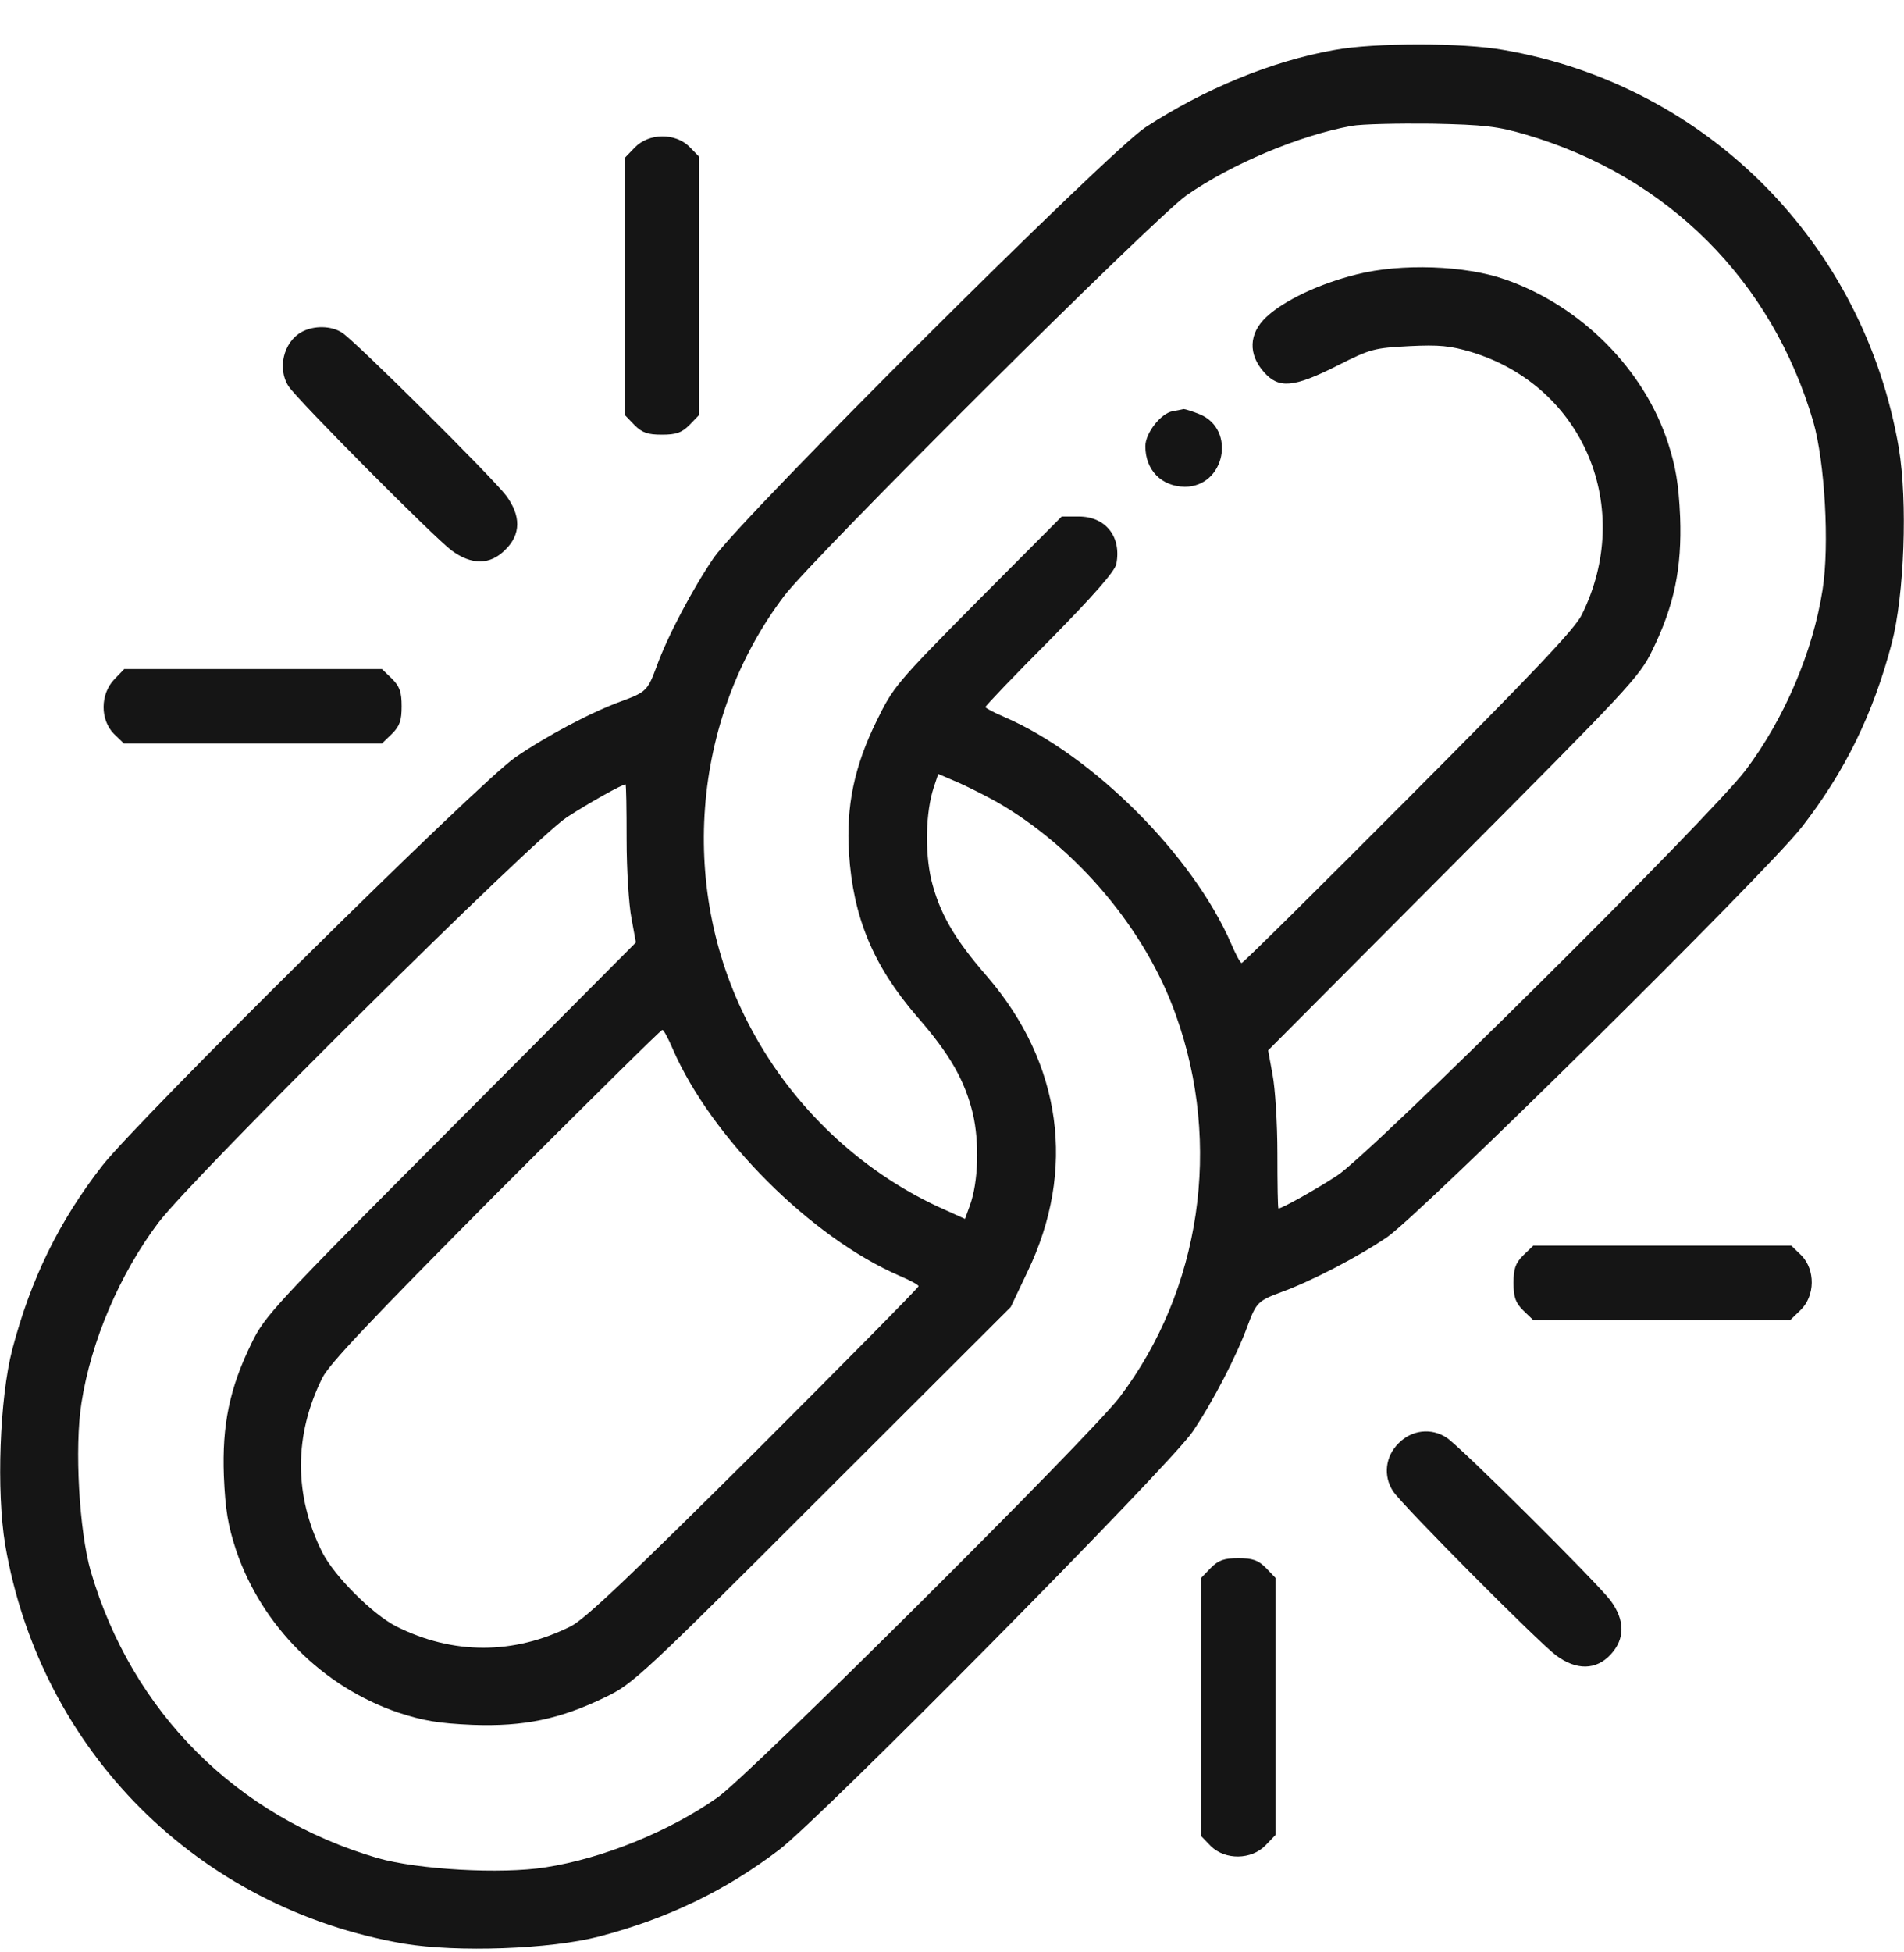 <svg width="40" height="41" viewBox="0 0 40 41" fill="none" xmlns="http://www.w3.org/2000/svg">
<path d="M28.031 1.05C26.711 1.284 25.297 1.87 24.062 2.675C23.273 3.198 15.609 10.839 15 11.706C14.57 12.331 14.016 13.37 13.789 14.011C13.609 14.495 13.57 14.534 13.086 14.714C12.43 14.948 11.477 15.456 10.82 15.909C10.07 16.425 2.922 23.495 2.148 24.48C1.242 25.644 0.648 26.855 0.258 28.339C-0.008 29.363 -0.078 31.316 0.109 32.441C0.852 36.769 4.156 40.074 8.484 40.816C9.609 41.003 11.562 40.933 12.586 40.667C14.016 40.292 15.227 39.714 16.367 38.847C17.227 38.199 24.578 30.769 25.055 30.066C25.484 29.433 25.984 28.464 26.211 27.839C26.391 27.355 26.43 27.316 26.914 27.136C27.539 26.909 28.508 26.409 29.141 25.98C29.844 25.495 37.086 18.347 37.852 17.37C38.758 16.206 39.352 14.995 39.742 13.511C40.008 12.488 40.078 10.534 39.891 9.409C39.156 5.113 35.867 1.792 31.594 1.05C30.734 0.894 28.867 0.894 28.031 1.05ZM32.07 2.831C35.039 3.706 37.227 5.894 38.094 8.855C38.336 9.698 38.438 11.448 38.289 12.386C38.086 13.691 37.484 15.097 36.672 16.175C35.945 17.136 28.789 24.238 28.086 24.691C27.617 24.995 26.93 25.378 26.859 25.378C26.844 25.378 26.836 24.863 26.836 24.222C26.836 23.589 26.789 22.847 26.734 22.566L26.641 22.058L30.531 18.152C34.195 14.472 34.445 14.214 34.711 13.659C35.172 12.722 35.336 11.933 35.297 10.855C35.266 10.159 35.203 9.8 35.047 9.316C34.547 7.761 33.219 6.425 31.625 5.87C30.789 5.573 29.43 5.527 28.508 5.761C27.719 5.956 26.977 6.308 26.602 6.659C26.234 7.003 26.219 7.441 26.555 7.816C26.867 8.167 27.172 8.144 28.102 7.675C28.797 7.323 28.875 7.308 29.609 7.269C30.234 7.238 30.469 7.261 30.914 7.394C33.273 8.113 34.344 10.675 33.227 12.917C33.078 13.214 32.18 14.159 29.586 16.761C27.688 18.667 26.117 20.222 26.086 20.222C26.055 20.222 25.961 20.042 25.867 19.823C25.062 17.964 22.961 15.863 21.102 15.058C20.883 14.964 20.703 14.87 20.703 14.847C20.703 14.823 21.312 14.183 22.062 13.433C22.977 12.503 23.43 11.988 23.453 11.839C23.562 11.269 23.227 10.847 22.664 10.847H22.305L20.539 12.62C18.82 14.355 18.766 14.425 18.414 15.144C17.945 16.097 17.773 16.933 17.836 17.917C17.922 19.261 18.344 20.277 19.258 21.339C19.961 22.144 20.266 22.683 20.438 23.386C20.578 23.988 20.555 24.823 20.375 25.316L20.273 25.597L19.703 25.339C18.062 24.573 16.664 23.253 15.789 21.62C14.234 18.745 14.508 15.105 16.477 12.511C17.078 11.714 24.258 4.573 24.922 4.105C25.875 3.441 27.289 2.847 28.391 2.644C28.609 2.605 29.367 2.589 30.078 2.597C31.195 2.62 31.461 2.652 32.07 2.831ZM20.938 16.839C22.625 17.808 24.07 19.527 24.703 21.316C25.68 24.034 25.227 27.089 23.523 29.339C22.922 30.136 15.742 37.277 15.078 37.745C14.055 38.464 12.664 39.027 11.461 39.214C10.524 39.362 8.773 39.261 7.93 39.019C4.969 38.152 2.773 35.956 1.906 32.995C1.664 32.152 1.563 30.402 1.711 29.464C1.914 28.159 2.516 26.753 3.328 25.675C4.055 24.714 11.211 17.613 11.914 17.159C12.383 16.855 13.07 16.472 13.141 16.472C13.156 16.472 13.164 16.988 13.164 17.628C13.164 18.261 13.211 19.003 13.266 19.284L13.359 19.792L9.469 23.698C5.758 27.417 5.563 27.636 5.289 28.198C4.82 29.152 4.664 29.925 4.703 30.995C4.734 31.714 4.789 32.034 4.961 32.558C5.5 34.144 6.781 35.425 8.367 35.964C8.891 36.136 9.211 36.191 9.93 36.222C11 36.261 11.766 36.105 12.727 35.636C13.297 35.362 13.5 35.175 17.273 31.402L21.234 27.448L21.586 26.706C22.617 24.566 22.305 22.331 20.742 20.511C20.039 19.706 19.734 19.167 19.562 18.464C19.43 17.878 19.445 17.058 19.617 16.534L19.711 16.253L20.148 16.441C20.391 16.55 20.742 16.73 20.938 16.839ZM14.133 22.027C14.938 23.886 17.039 25.988 18.898 26.792C19.117 26.886 19.297 26.98 19.297 27.011C19.297 27.042 17.742 28.613 15.844 30.511C13.234 33.105 12.289 34.003 11.992 34.152C10.789 34.753 9.516 34.753 8.32 34.152C7.82 33.894 7.031 33.105 6.773 32.605C6.172 31.409 6.172 30.136 6.773 28.933C6.922 28.636 7.82 27.691 10.414 25.081C12.312 23.183 13.883 21.628 13.914 21.628C13.945 21.628 14.039 21.808 14.133 22.027Z" fill="#151515"/>
<path d="M24.633 8.636C24.383 8.683 24.062 9.097 24.062 9.371C24.062 9.871 24.398 10.215 24.891 10.222C25.734 10.222 25.977 9.019 25.203 8.699C25.047 8.636 24.898 8.59 24.867 8.59C24.836 8.597 24.727 8.621 24.633 8.636Z" fill="#151515"/>
<path d="M13.336 3.097L13.125 3.316V6.019V8.714L13.328 8.925C13.492 9.089 13.609 9.128 13.906 9.128C14.203 9.128 14.32 9.089 14.484 8.925L14.688 8.714V6.003V3.292L14.484 3.082C14.18 2.785 13.633 2.792 13.336 3.097Z" fill="#151515"/>
<path d="M6.337 6.972C5.954 7.183 5.821 7.745 6.063 8.113C6.251 8.402 9.126 11.292 9.485 11.558C9.907 11.87 10.298 11.87 10.618 11.542C10.946 11.222 10.946 10.831 10.634 10.409C10.368 10.05 7.477 7.175 7.188 6.988C6.962 6.839 6.595 6.831 6.337 6.972Z" fill="#151515"/>
<path d="M2.399 14.269C2.103 14.582 2.103 15.113 2.392 15.41L2.603 15.613H5.313H8.024L8.235 15.41C8.399 15.246 8.438 15.128 8.438 14.832C8.438 14.535 8.399 14.418 8.235 14.253L8.024 14.05H5.321H2.61L2.399 14.269Z" fill="#151515"/>
<path d="M32 26.363C31.836 26.527 31.797 26.644 31.797 26.941C31.797 27.238 31.836 27.355 32 27.519L32.211 27.722H34.906H37.609L37.828 27.511C38.133 27.214 38.141 26.668 37.844 26.363L37.633 26.16H34.922H32.211L32 26.363Z" fill="#151515"/>
<path d="M29.383 30.308C29.102 30.582 29.055 30.996 29.266 31.316C29.453 31.605 32.328 34.496 32.688 34.761C33.117 35.082 33.532 35.074 33.836 34.746C34.141 34.418 34.141 34.027 33.836 33.613C33.571 33.254 30.68 30.379 30.391 30.191C30.07 29.98 29.657 30.027 29.383 30.308Z" fill="#151515"/>
<path d="M25.438 32.925L25.234 33.136V35.847V38.558L25.438 38.769C25.742 39.066 26.289 39.058 26.586 38.753L26.797 38.534V35.831V33.136L26.594 32.925C26.43 32.761 26.312 32.722 26.016 32.722C25.719 32.722 25.602 32.761 25.438 32.925Z" fill="#151515"/>
</svg>
